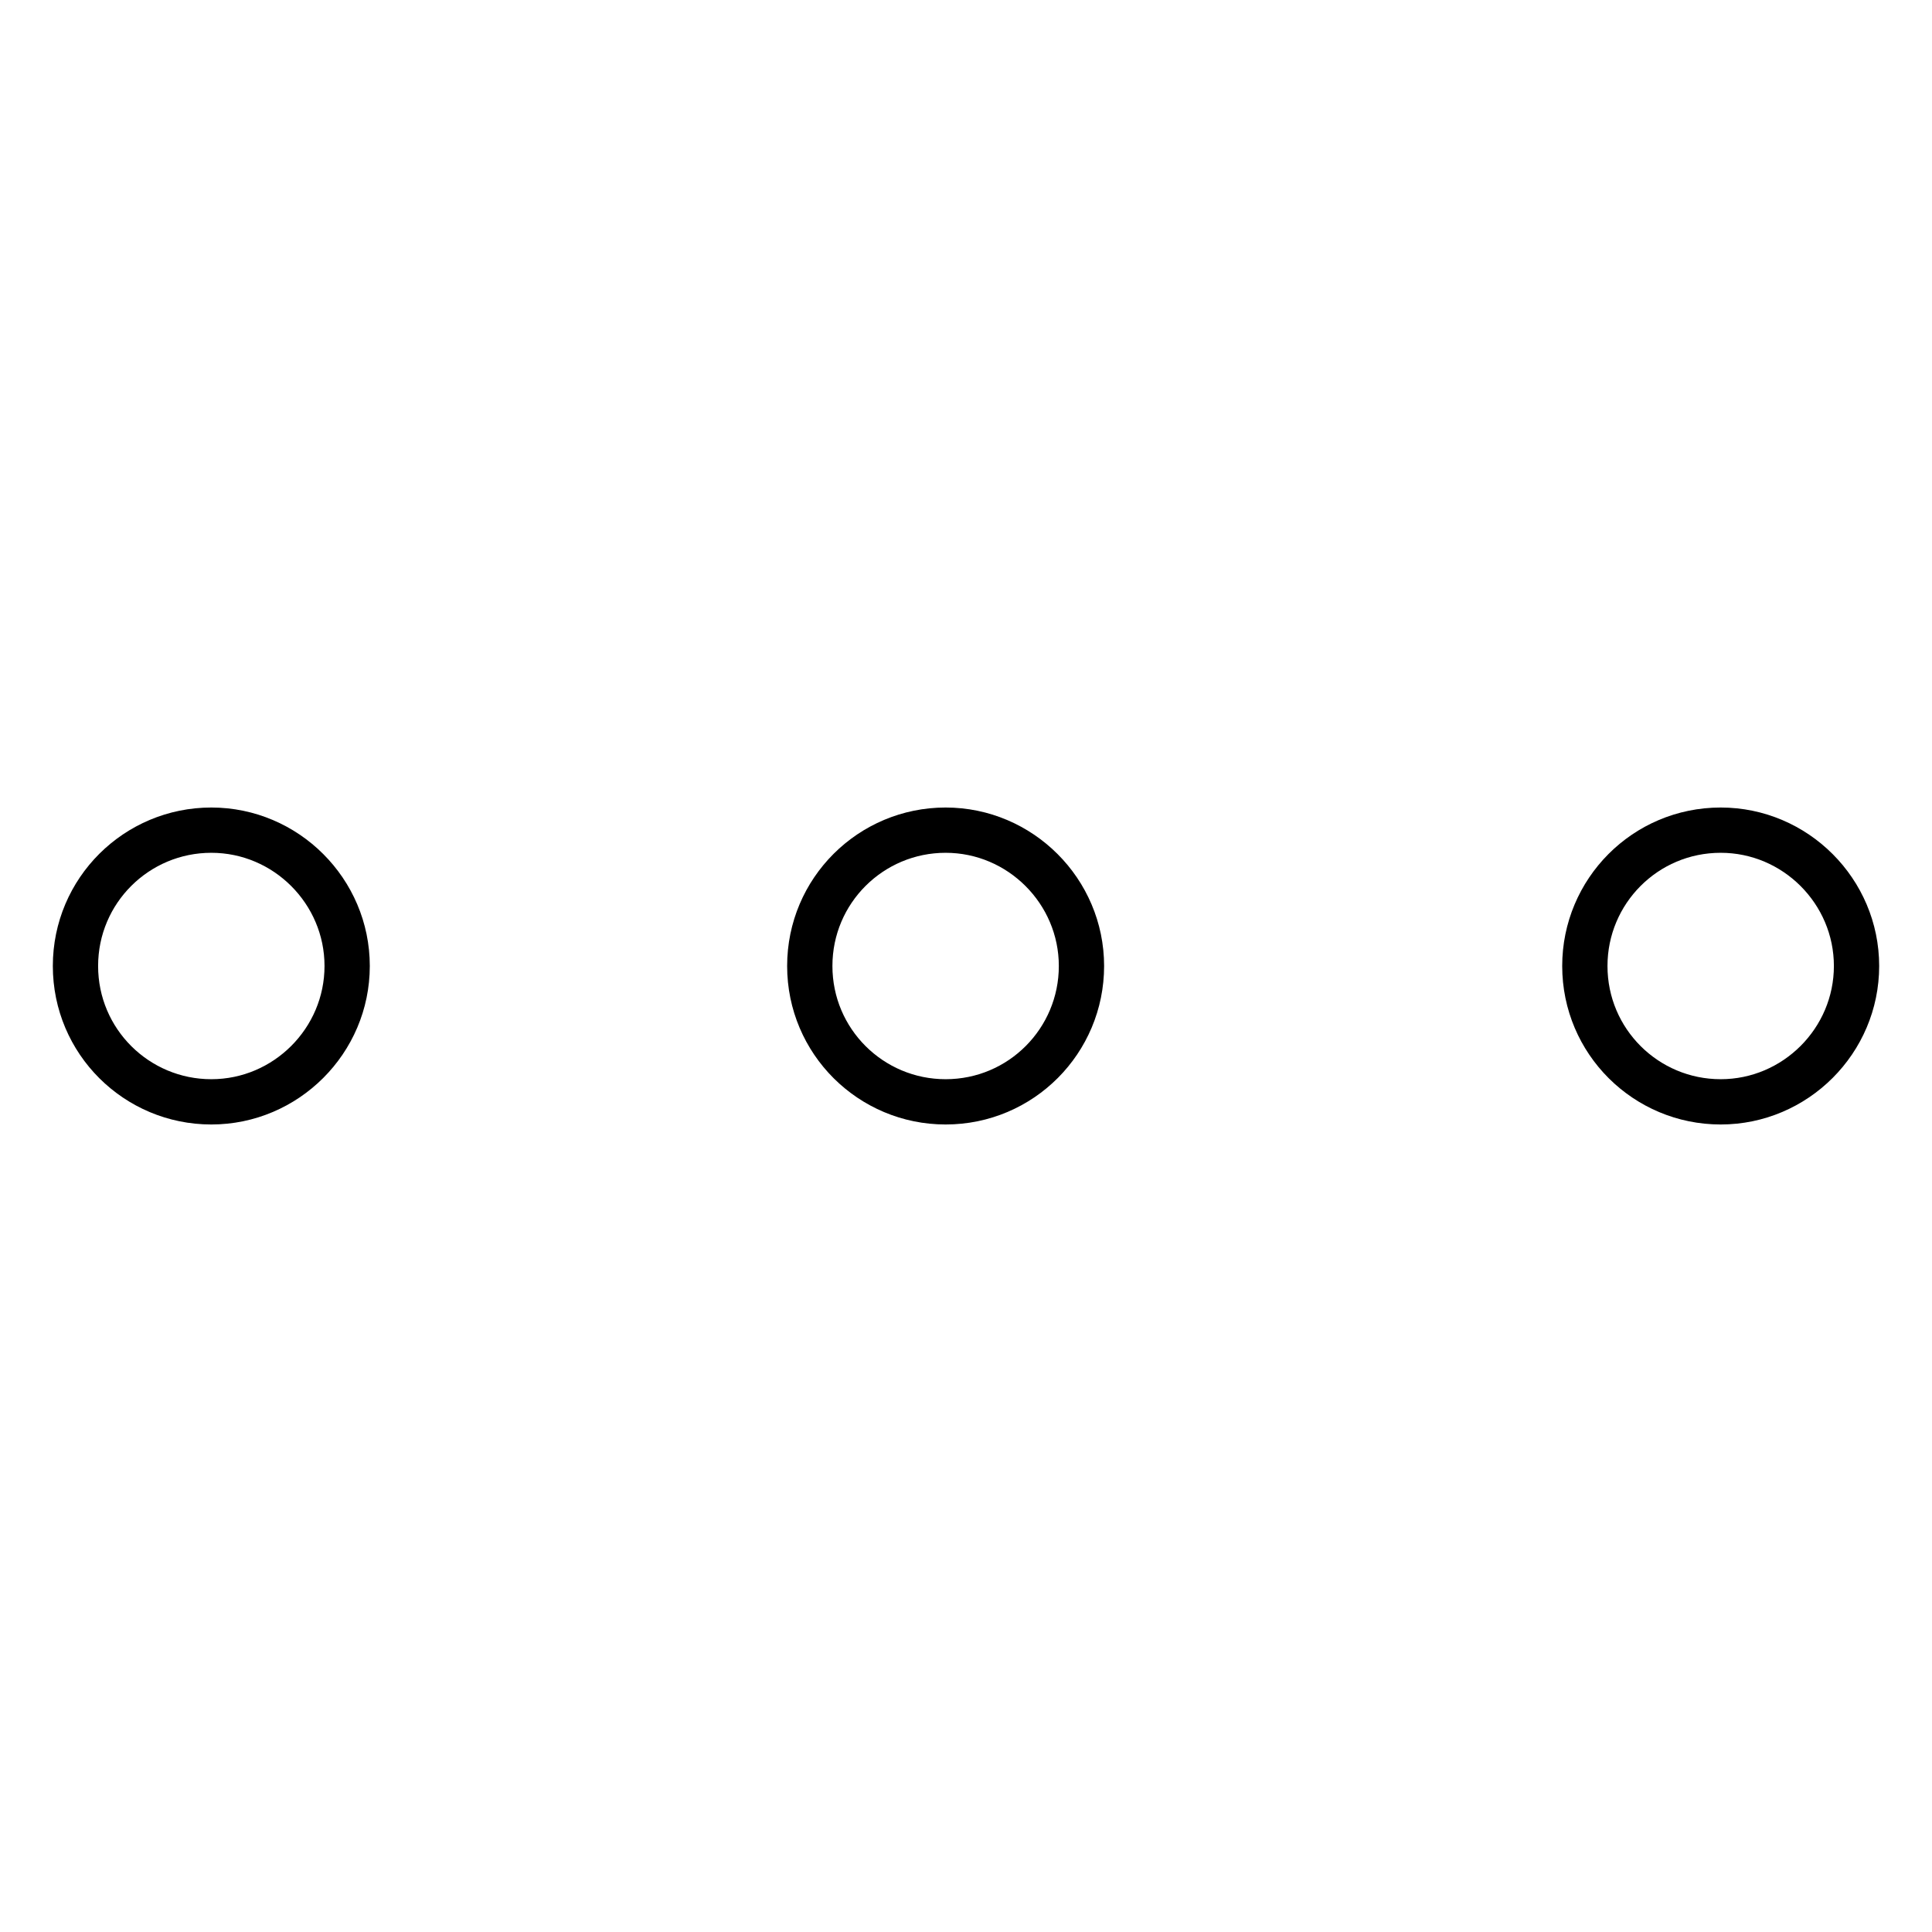 <?xml version="1.0" encoding="utf-8"?>
<!-- Svg Vector Icons : http://www.onlinewebfonts.com/icon -->
<!DOCTYPE svg PUBLIC "-//W3C//DTD SVG 1.1//EN" "http://www.w3.org/Graphics/SVG/1.1/DTD/svg11.dtd">
<svg version="1.1" xmlns="http://www.w3.org/2000/svg" xmlns:xlink="http://www.w3.org/1999/xlink" x="0px" y="0px" viewBox="0 0 256 256" enable-background="new 0 0 256 256" xml:space="preserve">
<g> <path stroke-width="6" fill-opacity="0" stroke="#000000"  d="M10,128c0,10,8.1,18,18,18s18-8.1,18-18c0-9.9-8.1-18-18-18C18.1,110,10,118,10,128C10,128,10,128,10,128z" /> <path stroke-width="6" fill-opacity="0" stroke="#000000"  d="M107.3,128c0,10,8.1,18,18,18c10,0,18-8.1,18-18c0-9.9-8.1-18-18-18C115.4,110,107.3,118,107.3,128 C107.3,128,107.3,128,107.3,128z"/> <path stroke-width="6" fill-opacity="0" stroke="#000000"  d="M210,128c0,10,8.1,18,18,18c9.9,0,18-8.1,18-18c0-9.9-8.1-18-18-18C218,110,210,118.1,210,128z"/></g>
</svg>
